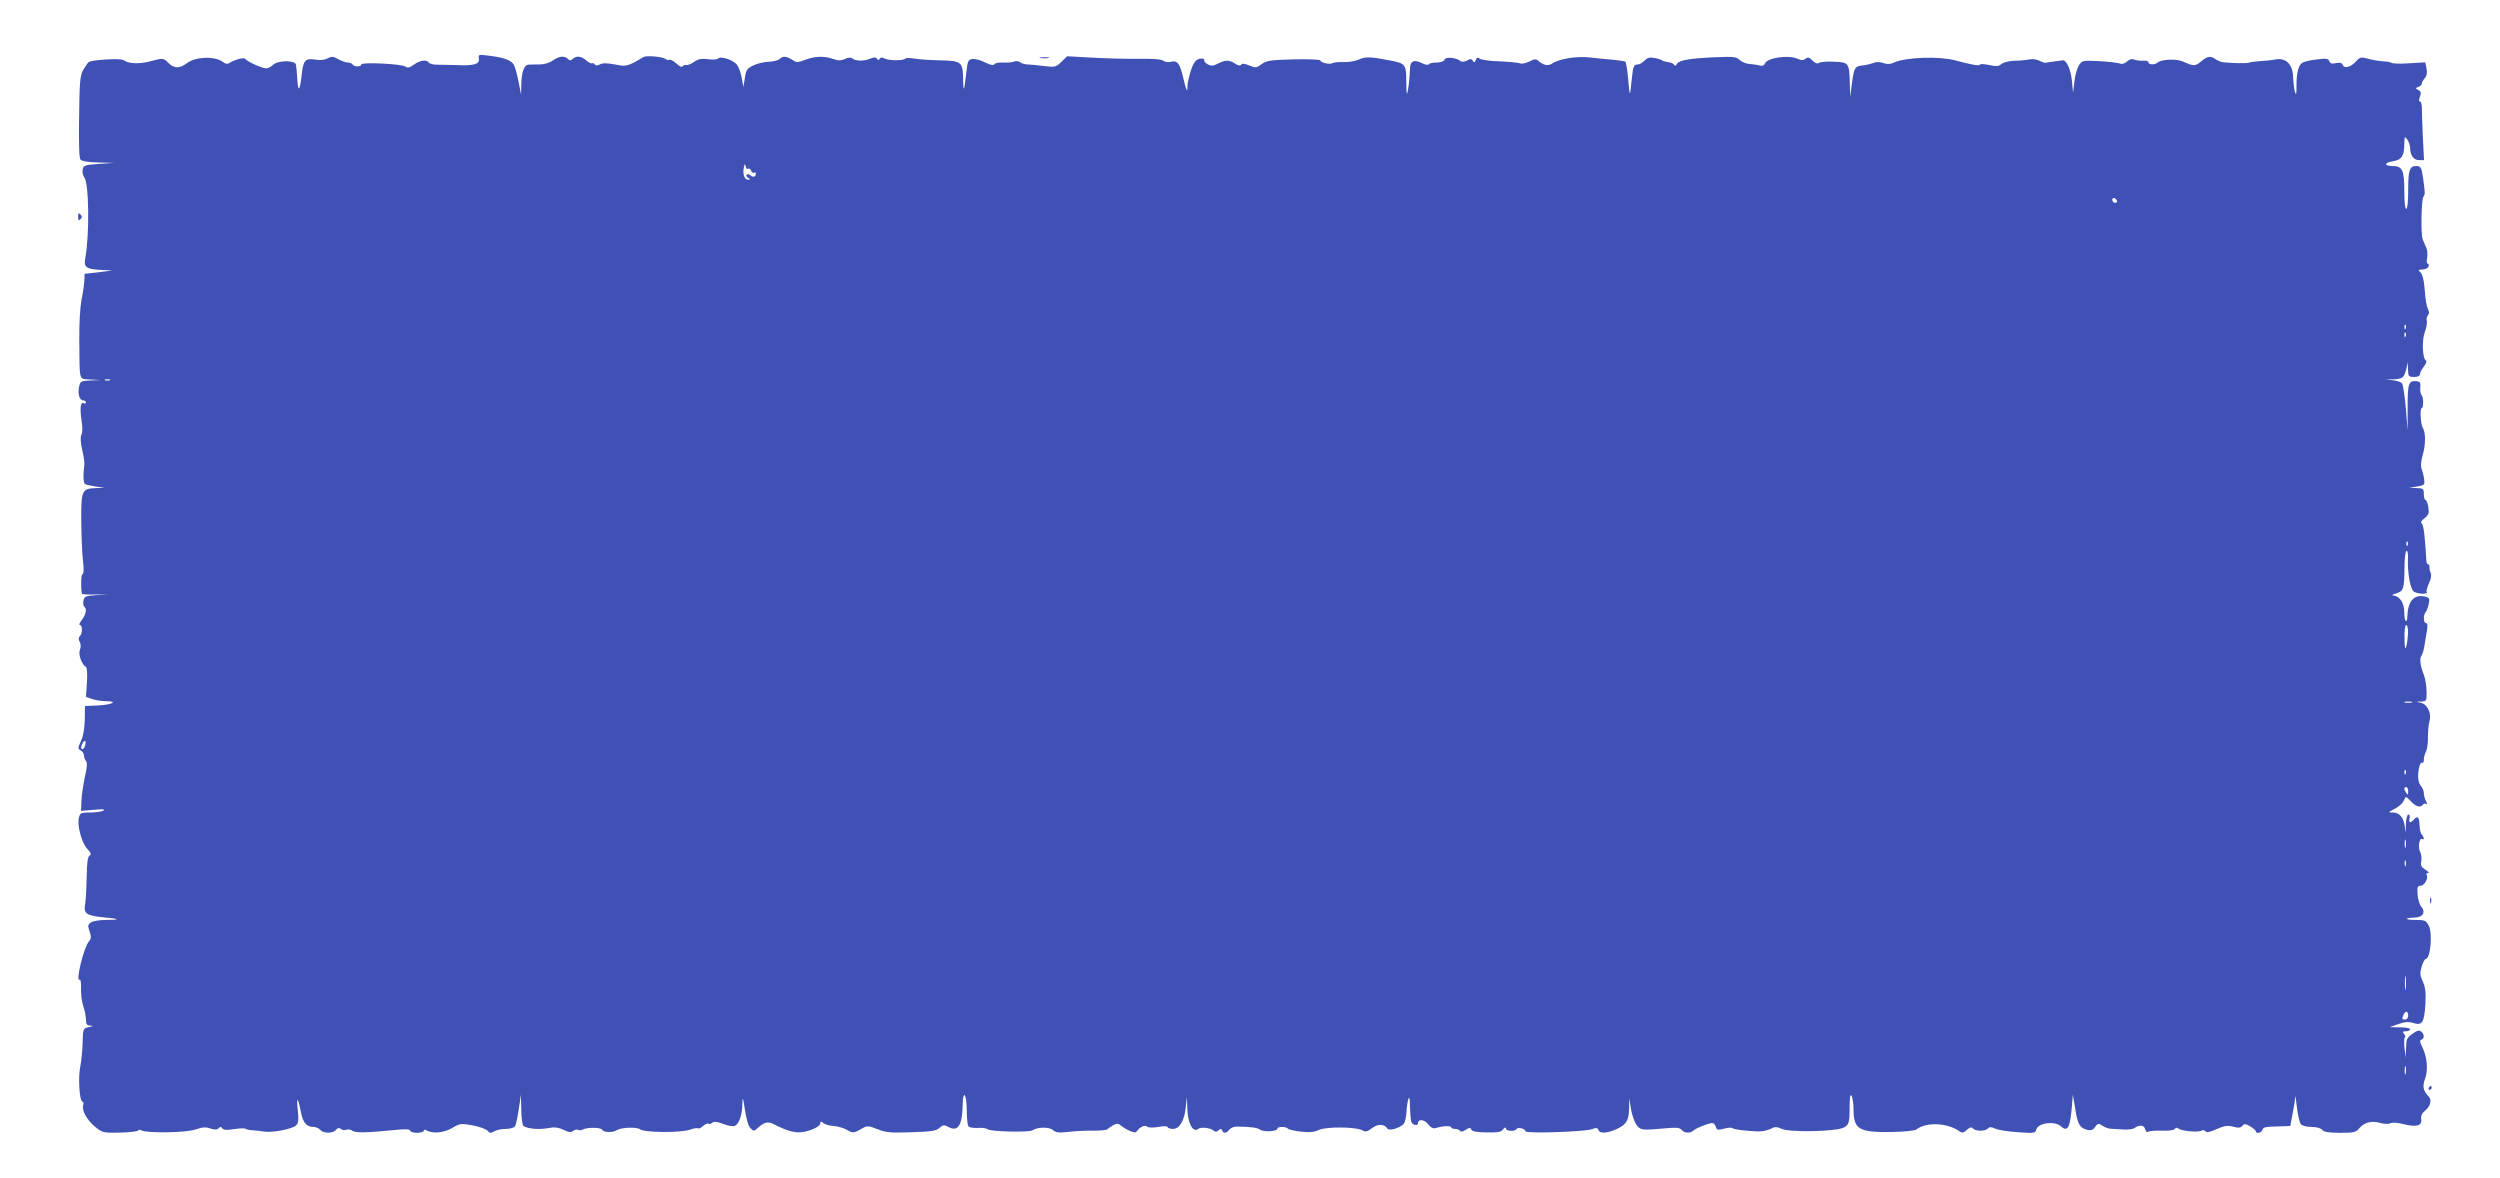 <?xml version="1.0" standalone="no"?>
<!DOCTYPE svg PUBLIC "-//W3C//DTD SVG 20010904//EN"
 "http://www.w3.org/TR/2001/REC-SVG-20010904/DTD/svg10.dtd">
<svg version="1.0" xmlns="http://www.w3.org/2000/svg"
 width="1280pt" height="603pt" viewBox="0 0 1280 603"
 preserveAspectRatio="xMidYMid meet">
<g transform="translate(0,603) scale(0.1,-0.1)"
fill="#3f51b5" stroke="none">
<path d="M2452 5729 c4 -28 -27 -37 -122 -32 -36 1 -79 2 -97 2 -17 0 -34 5
-38 11 -10 16 -45 12 -76 -11 -22 -16 -33 -18 -43 -10 -17 14 -226 24 -226 11
0 -13 -37 -13 -45 0 -3 6 -15 10 -25 10 -10 0 -32 8 -48 17 -26 15 -34 15 -55
4 -16 -8 -39 -11 -64 -6 -51 8 -61 -4 -69 -84 -9 -79 -18 -85 -22 -13 -2 32
-5 64 -7 72 -7 23 -94 21 -117 -2 -10 -10 -26 -18 -35 -18 -22 0 -98 35 -107
48 -6 10 -55 -3 -84 -22 -8 -5 -20 -2 -30 6 -37 31 -139 29 -183 -4 -40 -30
-67 -30 -97 0 -26 26 -26 26 -97 7 -56 -14 -108 -11 -132 7 -13 11 -162 2
-179 -10 -5 -4 -17 -22 -28 -40 -16 -29 -19 -61 -21 -240 -2 -133 0 -211 7
-219 7 -8 41 -14 92 -15 l81 -2 -79 -5 c-74 -6 -79 -8 -83 -30 -2 -13 2 -30 8
-38 25 -30 28 -297 5 -419 -8 -42 7 -52 79 -56 l60 -3 -71 -9 -71 -8 -1 -33
c-1 -18 -7 -64 -15 -101 -7 -40 -12 -126 -11 -204 2 -221 -4 -198 56 -203 l53
-3 -52 -2 c-48 -2 -52 -4 -58 -32 -8 -37 2 -70 21 -70 8 0 14 -5 14 -11 0 -5
-5 -7 -10 -4 -17 11 -22 -21 -13 -84 6 -37 6 -66 0 -76 -6 -11 -5 -39 4 -79 8
-33 13 -68 11 -76 -7 -47 -6 -92 3 -98 5 -4 30 -9 55 -13 l45 -6 -41 -2 c-75
-2 -79 -10 -78 -168 1 -76 4 -168 9 -205 5 -44 4 -68 -3 -68 -7 0 -9 -62 -3
-100 1 -3 31 -5 68 -4 l68 1 -61 -4 c-57 -4 -62 -6 -67 -29 -2 -13 0 -27 4
-30 15 -9 10 -40 -12 -68 -11 -14 -16 -26 -10 -26 14 0 14 -43 0 -57 -8 -8 -8
-17 -1 -29 6 -11 7 -27 1 -42 -9 -23 9 -73 31 -87 6 -3 8 -37 5 -80 l-5 -73
32 -11 c17 -6 49 -11 71 -11 66 0 30 -19 -43 -22 l-65 -3 -1 -71 c-1 -45 -8
-85 -20 -109 -16 -35 -16 -38 -1 -47 9 -5 17 -17 17 -26 0 -10 5 -23 10 -28 8
-8 6 -32 -5 -80 -8 -38 -17 -93 -18 -123 l-2 -53 65 6 c45 4 60 3 50 -4 -8 -5
-39 -10 -67 -10 -48 0 -53 -2 -59 -26 -10 -40 14 -129 42 -159 20 -22 23 -30
12 -36 -9 -6 -13 -36 -14 -106 -1 -54 -4 -117 -8 -140 -9 -51 5 -61 97 -70 81
-7 86 -13 11 -13 -35 0 -68 -6 -79 -13 -16 -12 -16 -18 -6 -47 9 -27 8 -36 -3
-49 -27 -30 -71 -211 -48 -197 5 3 8 -18 7 -47 -1 -28 4 -67 11 -87 7 -19 13
-50 14 -67 0 -27 4 -33 23 -34 17 -1 15 -3 -8 -8 -30 -6 -30 -7 -32 -79 -1
-39 -6 -95 -12 -123 -12 -55 -4 -179 11 -179 5 0 7 -8 4 -18 -9 -26 19 -77 62
-112 36 -29 40 -31 125 -29 48 1 90 6 93 10 3 5 11 6 17 2 25 -16 230 -13 278
4 36 12 53 14 76 5 23 -7 34 -7 42 1 9 9 14 9 19 0 6 -9 22 -10 60 -4 28 4 54
5 58 2 3 -3 20 -7 37 -8 18 -1 46 -4 62 -7 43 -6 143 14 161 32 12 12 14 28 9
76 -9 74 1 71 15 -5 11 -57 29 -79 66 -79 12 0 27 -7 34 -15 16 -19 64 -19 80
0 9 11 16 12 25 5 7 -6 20 -8 29 -4 9 3 23 1 31 -6 14 -11 75 -10 233 6 42 4
62 2 62 -5 0 -6 16 -11 35 -11 19 0 35 5 35 11 0 5 5 7 11 3 32 -20 90 -15
133 10 41 24 46 25 107 14 35 -7 69 -19 76 -28 10 -12 15 -13 32 -3 12 7 39
13 60 13 22 0 43 6 48 13 4 6 13 46 19 87 l11 75 2 -77 c0 -42 6 -80 11 -83
25 -16 86 -20 138 -9 21 4 44 1 68 -11 27 -13 38 -14 49 -5 8 6 19 9 25 5 5
-3 15 -3 22 1 21 13 96 13 102 -1 5 -13 53 -15 73 -2 24 15 104 18 120 5 21
-17 205 -19 255 -2 20 7 39 10 42 7 3 -4 15 2 26 12 11 10 23 15 27 12 3 -4
12 -2 19 4 10 8 24 7 55 -5 23 -9 49 -14 59 -11 23 7 40 54 41 114 1 40 3 35
13 -31 7 -47 18 -85 29 -95 16 -16 18 -16 39 4 32 28 49 32 78 18 64 -33 108
-46 141 -42 48 5 99 29 99 46 0 11 3 11 15 1 8 -7 33 -14 54 -15 22 -2 53 -11
69 -21 29 -17 34 -16 81 11 21 12 30 11 75 -7 44 -17 68 -19 174 -15 100 3
126 7 142 22 18 16 23 17 46 5 49 -27 71 8 73 115 2 83 21 51 21 -35 0 -36 4
-70 8 -76 4 -7 25 -10 47 -9 22 2 45 -1 52 -7 15 -12 213 -17 230 -5 24 17 85
18 104 1 15 -13 30 -15 81 -9 35 4 92 7 128 6 35 0 67 3 70 7 3 4 16 13 28 20
20 11 27 11 40 0 31 -25 73 -42 80 -33 18 25 42 37 55 27 7 -6 28 -7 57 -2 27
5 46 5 48 -1 2 -5 14 -9 28 -9 33 0 58 42 65 110 l6 55 2 -58 c1 -77 29 -129
56 -107 13 11 61 6 78 -8 10 -9 17 -8 26 1 11 9 14 9 18 0 6 -18 23 -16 37 3
7 9 23 16 37 16 72 -1 105 -5 121 -16 19 -13 88 -9 88 5 0 12 47 12 54 0 3 -4
33 -11 66 -15 45 -5 68 -3 93 9 37 17 189 16 222 -2 16 -10 26 -7 50 11 30 23
64 22 79 -3 9 -13 68 5 84 26 6 9 12 35 13 57 1 23 5 52 9 66 6 19 8 9 9 -37
1 -34 4 -68 7 -77 6 -17 34 -22 34 -7 0 23 33 20 52 -5 15 -19 26 -24 42 -19
34 11 76 12 76 3 0 -4 9 -8 19 -8 11 0 23 -4 26 -10 4 -6 15 -4 29 5 20 13 24
13 29 2 4 -10 26 -14 78 -15 58 -1 75 2 85 16 8 10 13 12 14 5 0 -15 46 -18
54 -4 8 12 46 2 46 -11 0 -13 305 -3 342 11 20 8 28 7 32 -5 7 -19 43 -17 93
5 50 23 63 44 64 108 l1 48 9 -55 c5 -30 18 -66 28 -80 20 -27 30 -28 147 -17
57 5 74 4 84 -8 15 -18 44 -19 62 -2 14 12 76 37 96 37 6 0 13 -9 17 -19 5
-17 10 -18 41 -10 19 6 40 7 46 2 13 -7 62 -13 130 -16 20 0 48 5 63 13 22 12
31 12 58 0 41 -18 265 -14 312 5 31 13 35 24 35 105 0 52 3 70 10 60 5 -8 10
-39 10 -68 0 -104 27 -120 192 -118 66 1 122 7 130 13 48 39 159 35 220 -9 14
-10 21 -9 38 7 16 14 23 16 32 7 15 -15 61 -15 76 0 9 9 18 9 39 -1 15 -7 67
-15 116 -18 83 -6 88 -5 93 14 9 34 94 45 125 17 33 -30 46 -11 55 78 l7 83
12 -71 c12 -79 23 -99 62 -109 19 -4 29 -1 40 15 14 19 17 20 38 6 12 -8 31
-15 41 -15 11 -1 39 -2 64 -4 25 -2 51 2 58 7 26 19 50 16 55 -5 4 -14 10 -18
18 -13 7 4 38 6 70 5 34 -1 60 2 64 9 4 7 11 8 18 2 17 -13 102 -21 118 -11 8
4 16 3 20 -3 5 -8 23 -5 58 11 42 18 58 20 86 12 26 -7 37 -6 46 5 10 12 16
11 40 -3 16 -10 29 -21 29 -25 0 -14 28 -9 33 6 6 16 12 17 93 19 l50 2 12 62
c7 34 13 73 13 85 1 13 5 -10 9 -50 5 -40 13 -79 20 -87 7 -9 30 -15 55 -15
26 0 48 -6 55 -15 9 -11 33 -15 91 -15 72 0 81 2 100 25 27 30 63 38 108 25
19 -5 41 -6 50 -1 9 5 36 3 64 -4 68 -17 98 -10 94 24 -3 18 3 31 18 43 27 21
37 54 22 71 -31 33 -35 53 -21 93 17 46 11 113 -14 163 -13 26 -14 35 -4 38
16 6 15 28 -1 41 -10 9 -21 6 -45 -11 -28 -19 -32 -28 -33 -72 l-2 -50 -6 50
c-3 28 -2 52 2 53 4 2 3 10 -4 18 -9 11 -7 14 10 14 11 0 21 5 21 10 0 6 -24
10 -52 10 l-53 1 45 16 c33 11 52 13 77 5 45 -14 55 2 61 97 3 61 0 86 -13
115 -15 32 -16 43 -6 77 6 21 16 39 20 39 25 0 37 130 16 171 -14 26 -20 29
-67 29 -57 0 -61 10 -5 12 43 1 58 29 33 57 -8 9 -16 37 -18 61 -3 38 0 45 16
45 19 0 41 39 30 56 -3 5 1 9 8 9 7 0 1 8 -14 17 -21 14 -26 22 -21 44 3 14 0
36 -6 48 -12 22 -4 74 10 65 12 -7 11 10 -1 22 -6 6 -11 27 -12 48 -1 42 -10
52 -28 31 -18 -21 -29 -19 -23 5 3 11 0 20 -6 20 -6 0 -12 -22 -13 -52 -1 -48
-2 -49 -5 -13 -5 48 -27 75 -62 75 -25 0 -24 1 8 18 19 9 39 26 45 37 6 11 12
22 13 24 2 2 14 -8 27 -22 26 -28 50 -34 61 -17 4 6 11 7 17 4 6 -4 6 1 -1 14
-6 11 -11 30 -11 41 0 11 -6 26 -12 33 -7 7 -15 24 -16 37 -5 35 7 93 19 86 5
-4 9 3 9 15 0 12 5 31 11 42 6 12 11 44 10 73 0 28 3 65 8 83 12 42 -12 89
-49 95 -22 4 -22 4 5 5 30 2 30 3 29 54 -1 29 -7 67 -14 83 -18 44 -23 85 -12
98 5 7 13 32 16 57 4 25 10 60 13 78 3 20 1 32 -6 32 -13 0 -15 42 -2 55 5 6
12 24 16 42 6 28 3 33 -17 38 -56 14 -89 -20 -92 -97 -2 -47 -16 -31 -16 17 0
48 -24 84 -57 86 -10 0 -4 5 13 10 40 12 44 22 45 130 0 52 5 89 11 89 5 0 8
-17 7 -37 -4 -73 12 -163 31 -173 24 -13 73 -13 65 -1 -3 5 2 25 11 44 11 22
14 42 9 54 -5 10 -7 24 -6 31 1 6 -2 12 -6 12 -5 0 -9 8 -10 18 -7 123 -14
187 -24 192 -7 5 -2 14 15 27 21 17 24 26 19 57 -3 20 -10 36 -14 36 -5 0 -9
14 -9 30 0 28 -3 30 -37 31 l-38 2 40 6 c37 6 40 8 37 35 -2 17 -8 41 -13 54
-6 16 -4 40 6 75 15 53 15 113 -1 138 -10 16 -15 99 -5 99 10 0 10 54 0 67 -6
6 -9 24 -7 40 2 22 -1 29 -17 31 -43 5 -48 -9 -48 -134 l0 -119 -9 115 c-6 63
-14 120 -20 127 -5 7 -26 14 -46 16 l-37 4 42 1 c45 2 52 8 64 56 l7 31 1 -37
c1 -35 3 -38 31 -38 19 0 30 5 30 14 0 7 9 25 20 39 11 14 16 28 11 31 -18 11
-22 102 -6 146 9 24 13 51 10 58 -3 8 0 20 6 28 7 9 7 19 0 32 -6 11 -13 48
-15 83 -5 69 -13 100 -30 111 -6 4 1 8 15 8 15 0 29 7 33 15 3 8 1 15 -4 15
-5 0 -7 14 -3 31 3 16 1 40 -5 52 -5 12 -14 31 -18 42 -10 28 -7 204 4 218 9
12 9 17 -2 96 -7 52 -12 61 -35 61 -34 0 -41 -21 -41 -122 0 -59 -4 -98 -10
-98 -6 0 -10 38 -10 94 0 105 -10 126 -60 126 -44 0 -44 17 0 24 46 7 60 27
60 88 1 40 2 42 15 24 8 -11 15 -31 15 -44 0 -37 18 -62 46 -62 l25 0 -6 118
c-3 64 -5 132 -5 150 0 17 -4 32 -9 32 -7 0 -7 9 -1 25 7 19 6 26 -8 34 -16 9
-16 10 1 16 9 4 17 12 17 18 0 6 7 18 15 27 10 11 13 27 9 49 l-7 32 -82 -5
c-45 -3 -86 -2 -89 2 -4 3 -24 7 -44 8 -20 1 -55 7 -77 13 -36 10 -42 9 -61
-12 -26 -30 -61 -40 -69 -20 -4 11 -14 14 -34 10 -21 -5 -31 -2 -35 10 -5 13
-16 15 -62 9 -31 -3 -64 -11 -74 -16 -22 -12 -33 -54 -32 -125 0 -39 -2 -44
-8 -25 -4 14 -8 47 -9 73 -1 66 -36 102 -89 93 -20 -4 -57 -8 -82 -9 -25 -2
-50 -5 -55 -8 -10 -4 -87 -3 -130 2 -11 1 -29 8 -40 15 -28 20 -43 17 -76 -11
-30 -25 -37 -25 -95 1 -32 14 -112 10 -128 -7 -14 -12 -46 -11 -46 2 0 6 -12
10 -27 8 -16 -1 -36 2 -46 6 -12 5 -24 1 -37 -10 -12 -11 -26 -15 -37 -10 -10
4 -57 9 -105 12 -85 4 -87 4 -104 -22 -9 -14 -20 -51 -23 -83 l-7 -57 -5 55
c-6 65 -29 116 -50 111 -8 -1 -27 -4 -44 -6 -16 -2 -34 -5 -40 -6 -5 -2 -20 3
-33 10 -13 7 -35 10 -50 7 -15 -3 -49 -7 -77 -7 -29 -1 -57 -8 -68 -17 -14
-12 -26 -13 -62 -5 -24 5 -46 7 -47 2 -3 -8 -46 0 -128 22 -80 22 -254 16
-312 -11 -19 -9 -35 -10 -55 -3 -18 7 -37 7 -53 0 -14 -5 -38 -11 -53 -12 -40
-4 -44 -11 -55 -90 l-9 -70 -2 70 c-3 104 -5 106 -81 109 -36 2 -70 -1 -77 -6
-8 -6 -19 -2 -33 12 -17 17 -24 19 -36 9 -11 -9 -21 -9 -40 0 -48 21 -156 6
-168 -25 -4 -9 -13 -13 -23 -10 -10 3 -34 7 -53 8 -19 1 -43 11 -53 21 -16 16
-31 18 -125 14 -133 -6 -184 -15 -196 -34 -6 -11 -11 -12 -15 -4 -4 6 -18 12
-31 13 -14 2 -27 6 -30 9 -3 3 -20 9 -38 12 -25 5 -37 2 -52 -13 -11 -11 -26
-20 -34 -20 -21 0 -25 -9 -32 -81 -3 -35 -7 -65 -9 -67 -1 -1 -6 33 -9 77 -4
45 -11 83 -15 86 -5 2 -32 6 -62 9 -30 2 -84 8 -120 12 -70 7 -157 -7 -193
-32 -20 -13 -41 -9 -68 13 -14 13 -20 12 -48 -2 -18 -9 -39 -13 -48 -9 -10 3
-57 8 -105 10 -49 1 -94 8 -101 14 -10 8 -15 6 -20 -7 -6 -14 -9 -15 -15 -4
-7 10 -13 11 -30 1 -14 -7 -27 -8 -34 -2 -23 18 -75 22 -81 7 -3 -9 -19 -15
-40 -15 -19 0 -37 -4 -40 -9 -4 -5 -19 -3 -36 6 -41 20 -60 11 -61 -29 -1 -47
-10 -122 -15 -127 -2 -2 -4 27 -4 66 0 82 -5 89 -81 103 -102 20 -129 21 -162
5 -18 -8 -53 -14 -77 -13 -25 1 -50 -1 -57 -5 -14 -9 -63 2 -63 14 0 4 -61 7
-136 5 -119 -3 -139 -6 -164 -24 -27 -20 -31 -21 -64 -7 -23 10 -37 11 -41 4
-5 -7 -15 -5 -31 5 -29 20 -51 20 -89 0 -24 -12 -34 -13 -52 -3 -12 7 -20 16
-17 21 3 4 -3 8 -14 8 -34 0 -50 -28 -71 -125 -1 -3 -1 -17 -2 -32 0 -16 -9 7
-19 51 -19 83 -31 99 -68 89 -12 -3 -28 0 -36 6 -9 8 -54 11 -127 10 -63 -1
-170 2 -239 6 l-126 7 -29 -28 c-29 -28 -33 -29 -90 -22 -33 4 -71 8 -84 8
-13 0 -30 5 -37 11 -8 6 -22 8 -31 4 -10 -4 -35 -7 -57 -5 -21 1 -42 -3 -45
-9 -5 -7 -20 -4 -47 9 -21 12 -50 19 -64 18 -23 -3 -26 -8 -33 -73 -10 -93
-15 -103 -16 -29 -1 87 -9 93 -116 95 -49 1 -109 5 -133 9 -23 4 -44 4 -47 0
-7 -11 -84 -11 -105 0 -13 7 -21 7 -26 -1 -5 -8 -8 -8 -14 0 -5 9 -14 9 -36 0
-32 -13 -73 -12 -90 2 -8 6 -22 5 -38 -3 -21 -9 -34 -9 -60 0 -45 16 -93 15
-143 -4 -39 -15 -44 -15 -67 0 -30 19 -48 20 -64 4 -7 -7 -32 -13 -56 -14 -23
-1 -59 -9 -79 -19 -32 -15 -37 -23 -43 -63 l-8 -47 -8 44 c-4 24 -14 54 -23
67 -17 26 -84 49 -99 34 -5 -5 -28 -7 -52 -3 -33 4 -49 1 -71 -14 -15 -11 -33
-18 -40 -16 -6 2 -14 -1 -18 -6 -4 -7 -16 -1 -32 14 -15 13 -31 22 -35 19 -5
-3 -14 -1 -21 4 -14 12 -98 19 -112 10 -71 -43 -90 -49 -124 -42 -64 12 -84
13 -102 3 -12 -6 -20 -5 -24 1 -4 6 -10 8 -14 6 -4 -3 -17 4 -29 14 -24 23
-52 26 -70 8 -9 -9 -15 -9 -24 0 -18 18 -46 15 -78 -8 -15 -11 -44 -20 -66
-20 -22 0 -47 0 -57 -1 -23 0 -37 -37 -38 -102 l-1 -52 -13 67 c-7 36 -18 75
-24 86 -12 23 -52 38 -129 47 -52 7 -54 6 -50 -16z m1379 -563 c5 3 12 -2 15
-10 3 -9 10 -13 15 -10 5 3 9 1 9 -4 0 -17 -13 -22 -27 -10 -7 6 -17 8 -20 4
-4 -4 -1 -11 7 -16 13 -8 13 -10 -1 -10 -18 0 -28 32 -20 65 4 18 5 18 9 2 2
-9 8 -15 13 -11z m7006 -172 c-9 -9 -28 6 -21 18 4 6 10 6 17 -1 6 -6 8 -13 4
-17z m1480 -646 c-3 -8 -6 -5 -6 6 -1 11 2 17 5 13 3 -3 4 -12 1 -19z m0 -40
c-3 -8 -6 -5 -6 6 -1 11 2 17 5 13 3 -3 4 -12 1 -19z m-11754 -225 c-7 -2 -19
-2 -25 0 -7 3 -2 5 12 5 14 0 19 -2 13 -5z m11764 -845 c-3 -8 -6 -5 -6 6 -1
11 2 17 5 13 3 -3 4 -12 1 -19z m2 -450 c-1 -24 -5 -54 -9 -68 -6 -18 -8 -7
-9 43 -1 38 3 67 9 67 6 0 10 -19 9 -42z m19 -355 c-10 -2 -26 -2 -35 0 -10 3
-2 5 17 5 19 0 27 -2 18 -5z m-11913 -222 c-3 -12 -11 -19 -16 -16 -5 4 -5 14
2 26 13 26 23 18 14 -10z m11882 -143 c-3 -8 -6 -5 -6 6 -1 11 2 17 5 13 3 -3
4 -12 1 -19z m13 -90 c0 -19 -2 -20 -10 -8 -13 19 -13 30 0 30 6 0 10 -10 10
-22z m-13 -285 c-3 -10 -5 -2 -5 17 0 19 2 27 5 18 2 -10 2 -26 0 -35z m0 -95
c-3 -7 -5 -2 -5 12 0 14 2 19 5 13 2 -7 2 -19 0 -25z m0 -630 c-2 -18 -4 -6
-4 27 0 33 2 48 4 33 2 -15 2 -42 0 -60z m13 -138 c0 -11 -7 -20 -15 -20 -17
0 -18 2 -9 24 9 23 24 20 24 -4z m-13 -297 c-3 -10 -5 -2 -5 17 0 19 2 27 5
18 2 -10 2 -26 0 -35z"/>
<path d="M5328 5733 c12 -2 30 -2 40 0 9 3 -1 5 -23 4 -22 0 -30 -2 -17 -4z"/>
<path d="M400 4920 c0 -19 3 -21 12 -12 9 9 9 15 0 24 -9 9 -12 7 -12 -12z"/>
<path d="M12442 1420 c0 -14 2 -19 5 -12 2 6 2 18 0 25 -3 6 -5 1 -5 -13z"/>
<path d="M12435 460 c-3 -5 -1 -10 4 -10 6 0 11 5 11 10 0 6 -2 10 -4 10 -3 0
-8 -4 -11 -10z"/>
</g>
</svg>
